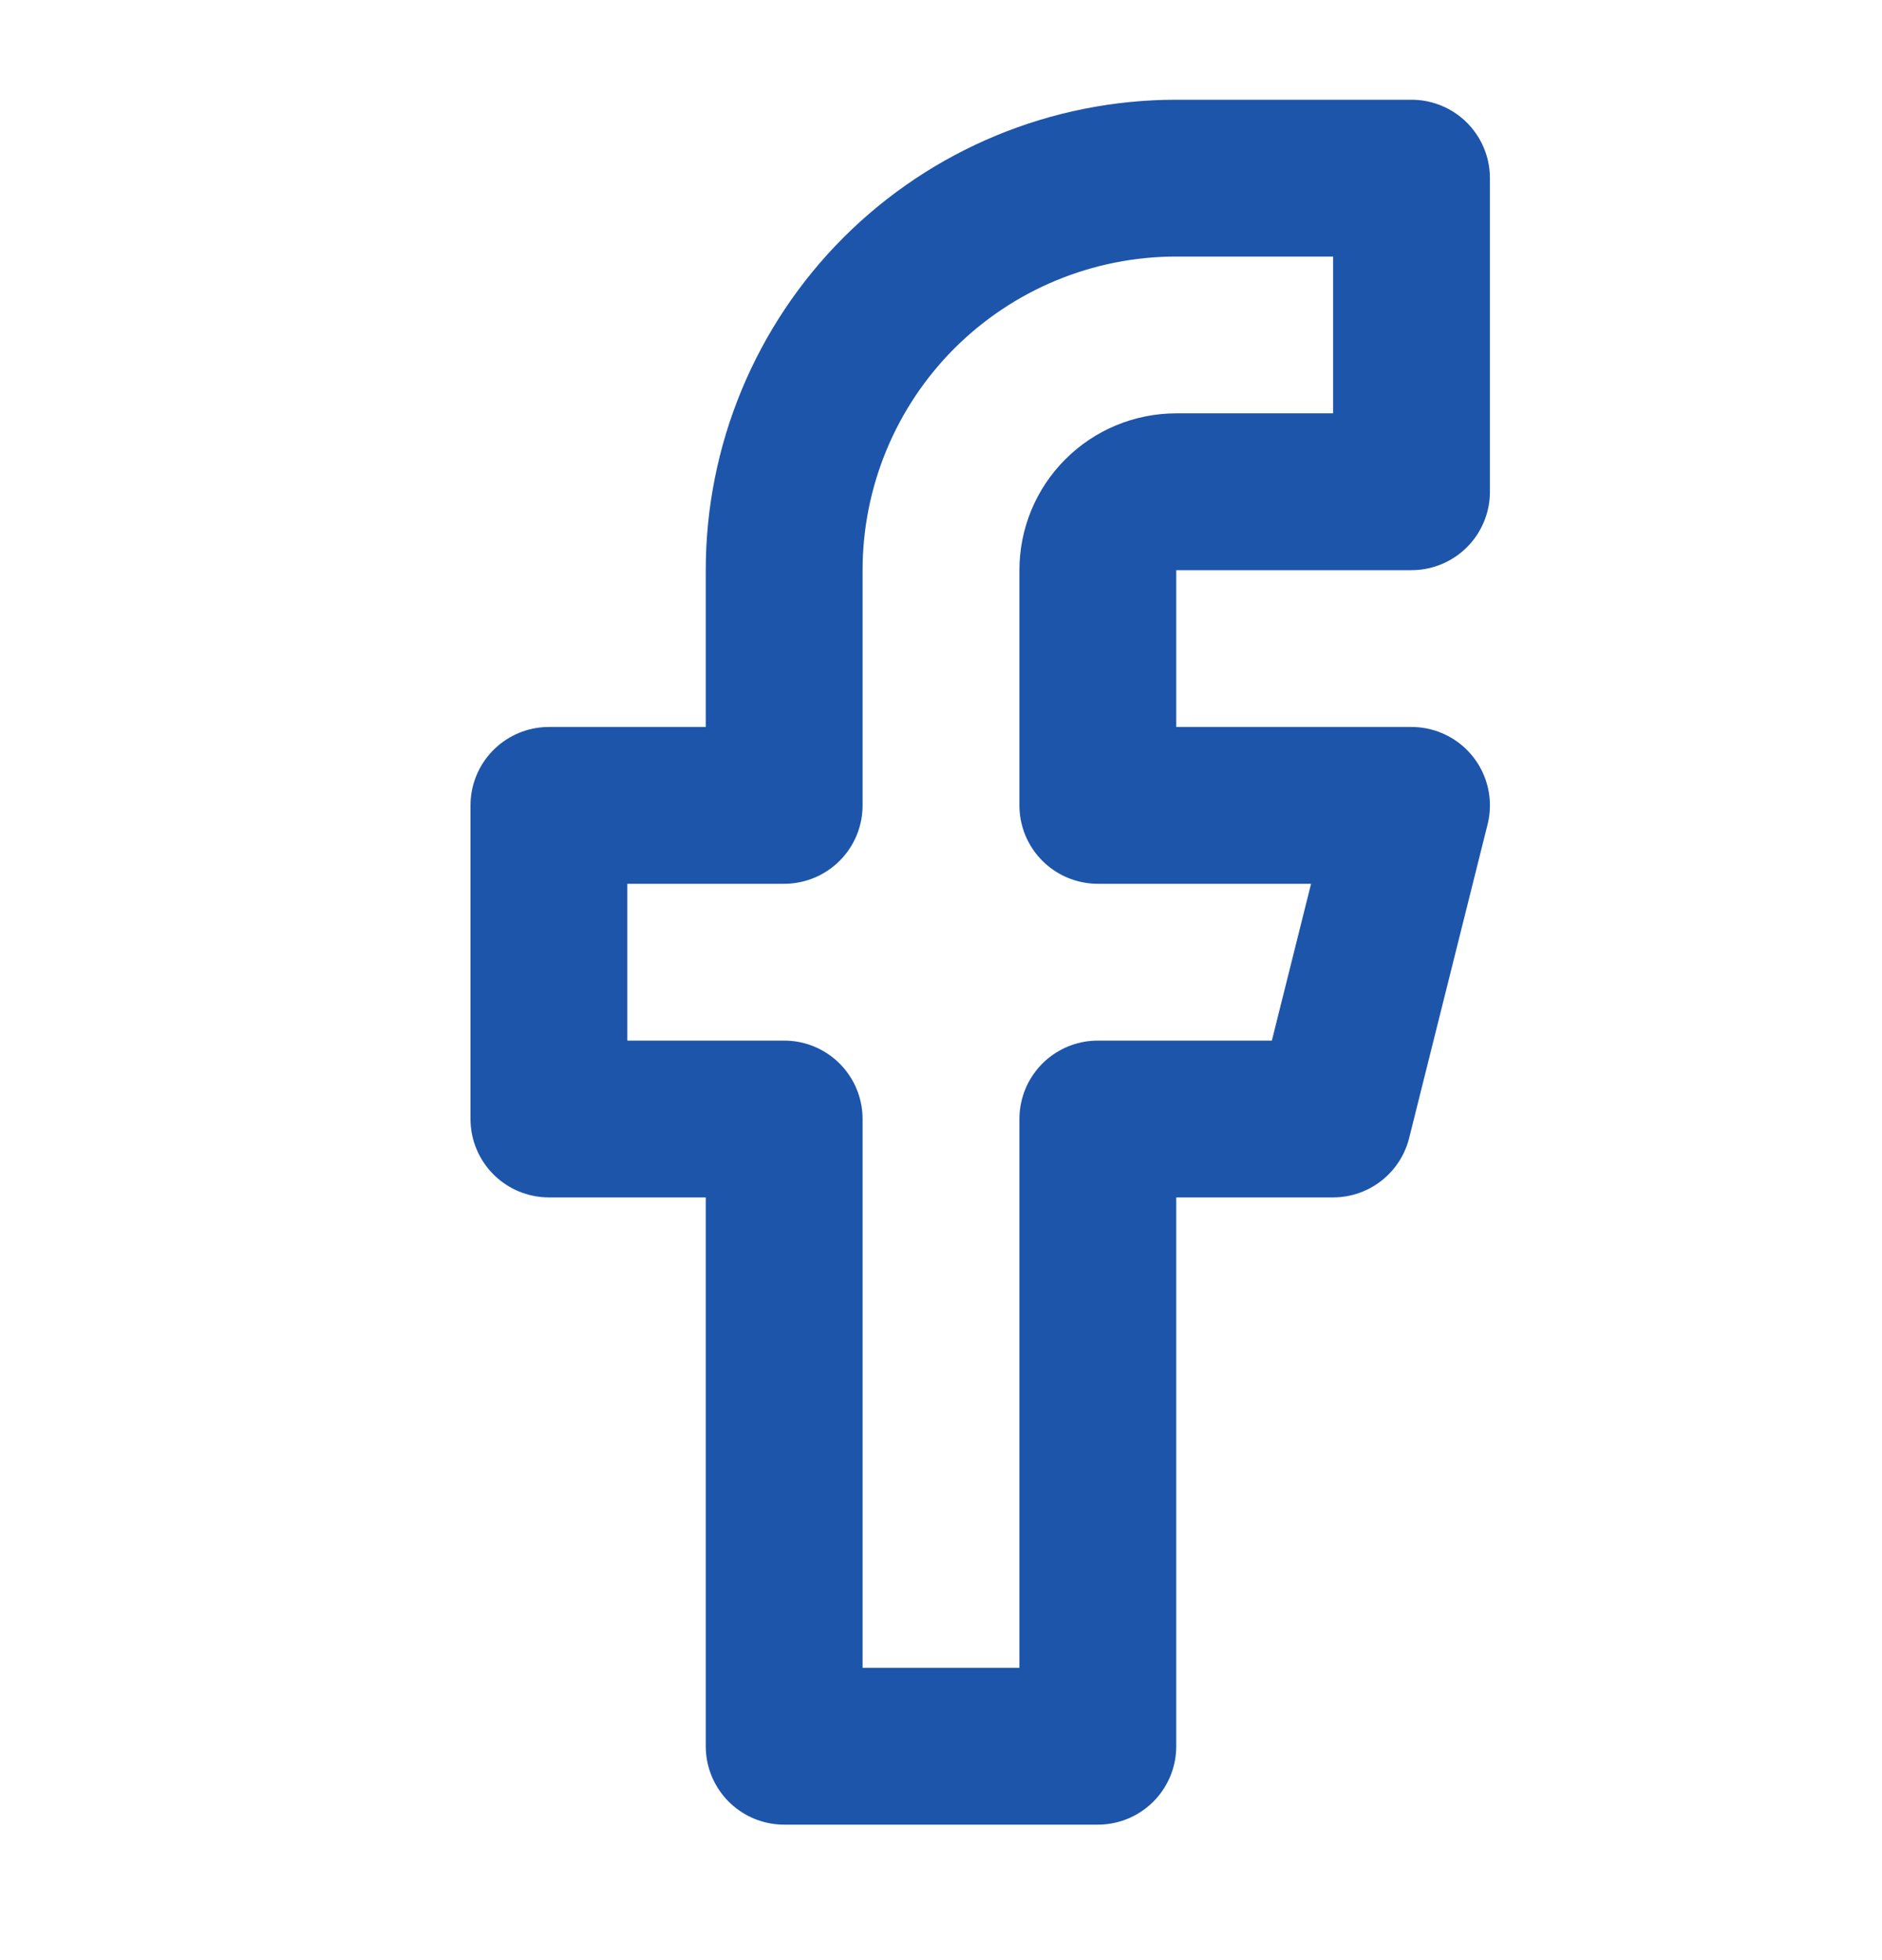 <svg width="24" height="25" viewBox="0 0 24 25" fill="none" xmlns="http://www.w3.org/2000/svg">
<g id="Facebook">
<path id="Icon" d="M18 2.272H15C13.674 2.272 12.402 2.799 11.464 3.736C10.527 4.674 10 5.946 10 7.272V10.272H7V14.272H10V22.272H14V14.272H17L18 10.272H14V7.272C14 7.007 14.105 6.752 14.293 6.565C14.48 6.377 14.735 6.272 15 6.272H18V2.272Z" stroke="#1D55AB" stroke-width="2" stroke-linecap="round" stroke-linejoin="round"/>
</g>
</svg>
